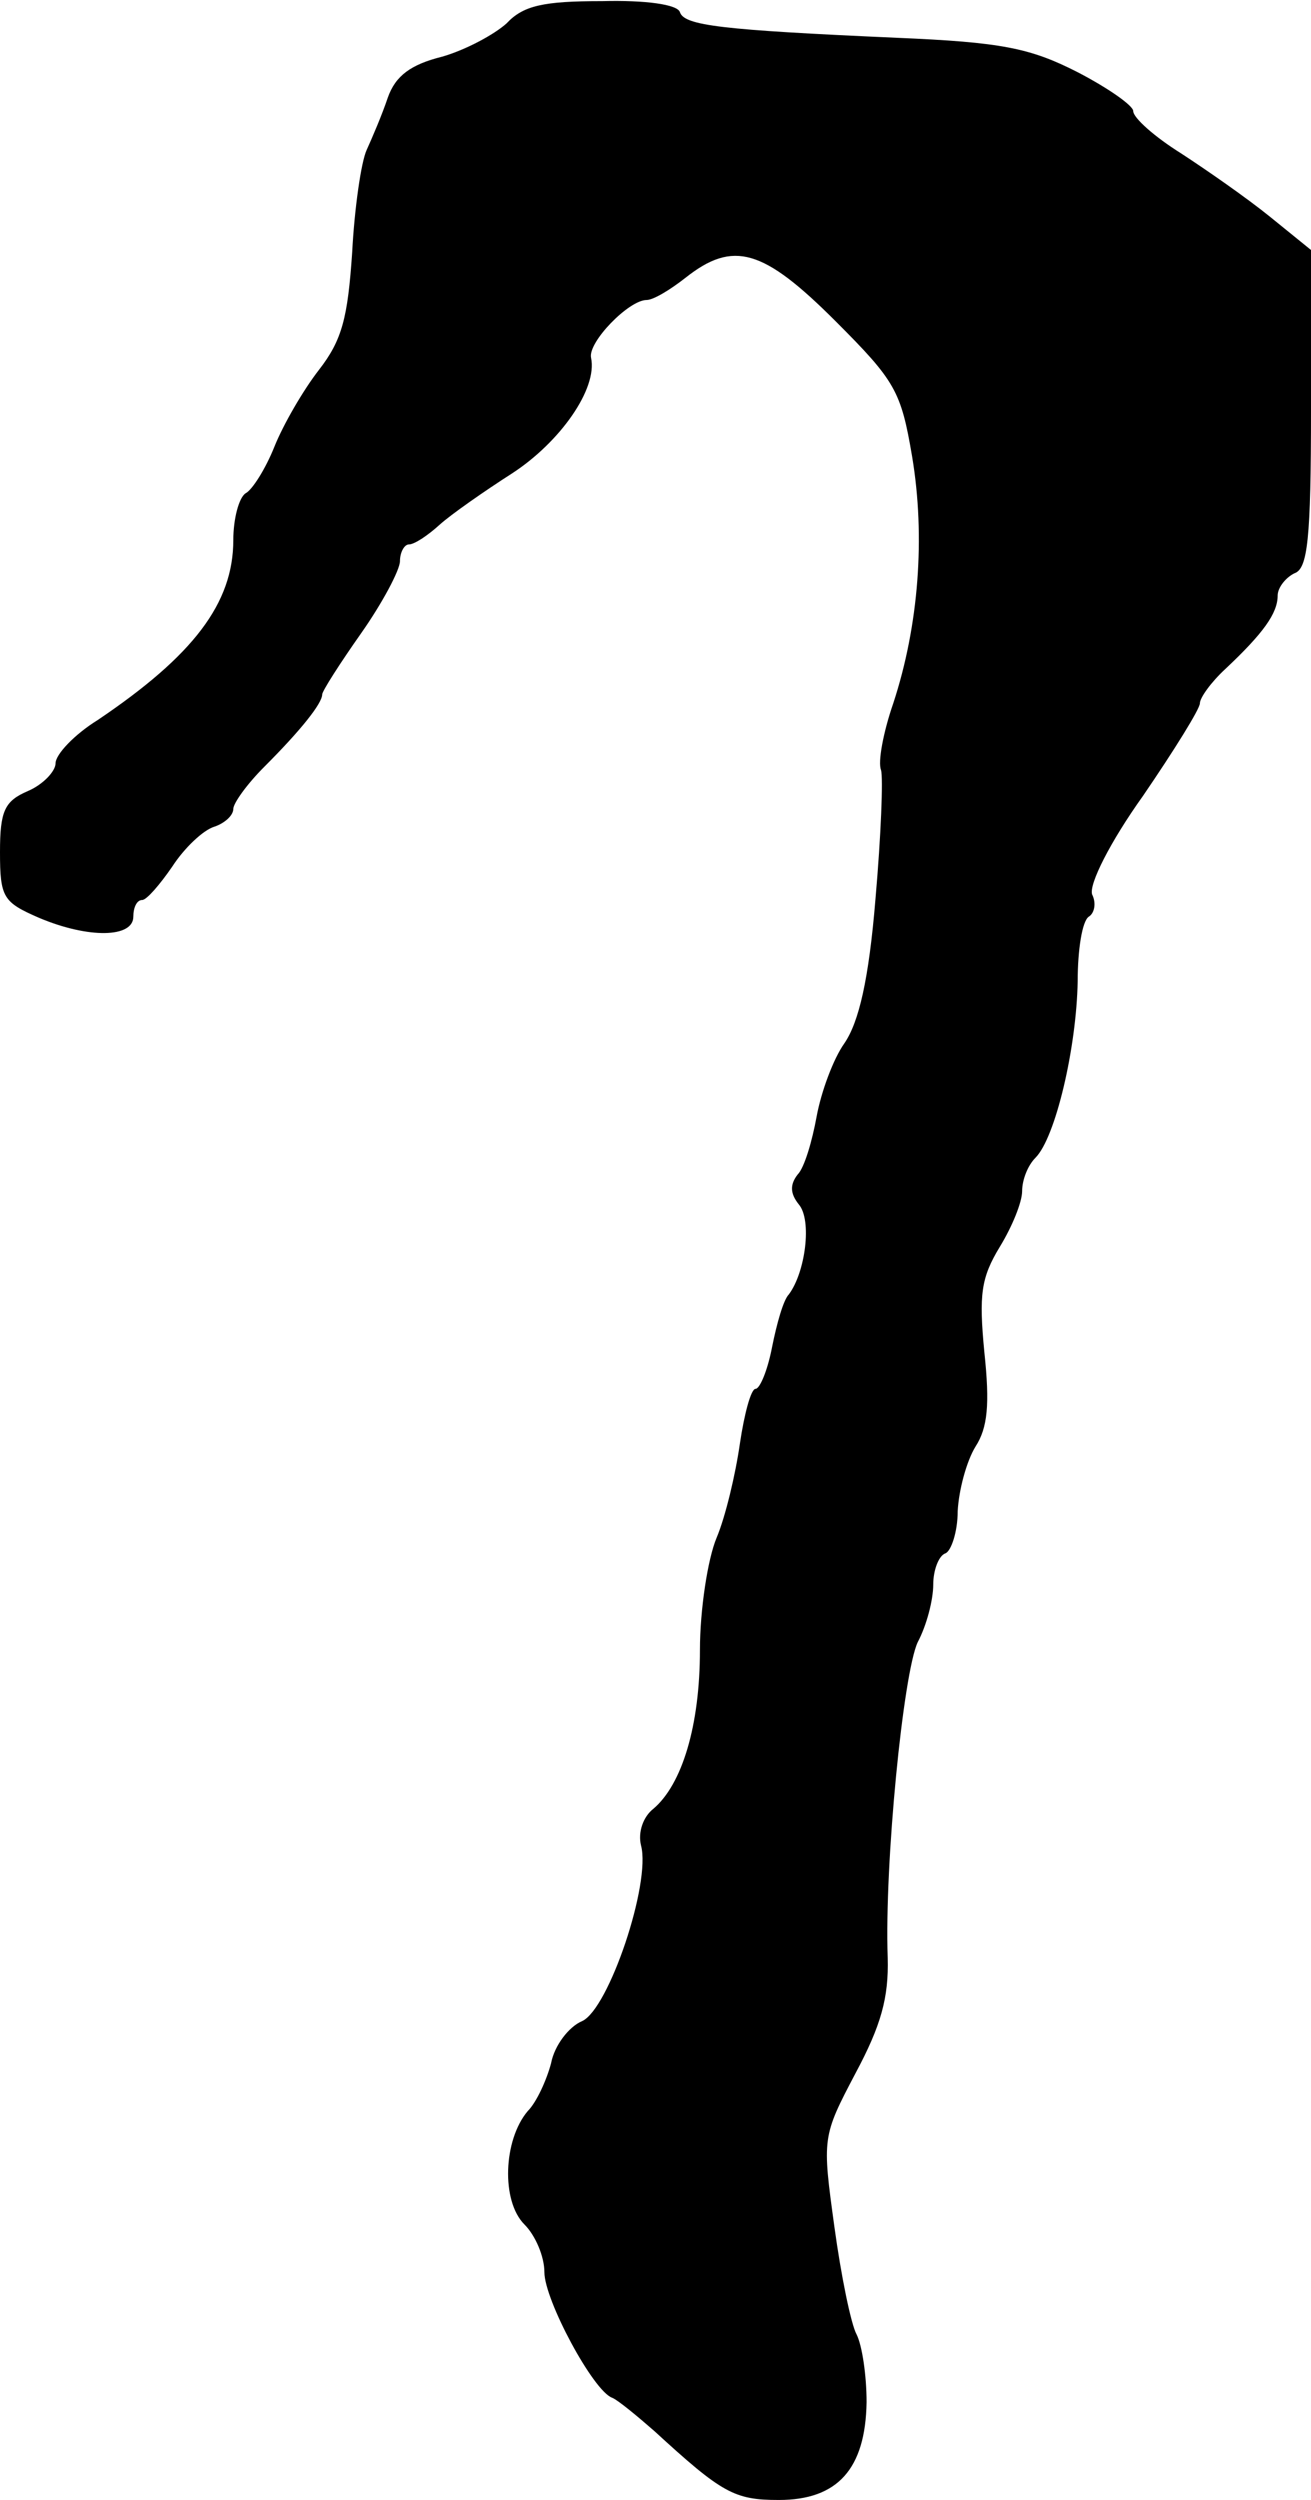 <?xml version="1.0" standalone="no"?>
<!DOCTYPE svg PUBLIC "-//W3C//DTD SVG 20010904//EN"
 "http://www.w3.org/TR/2001/REC-SVG-20010904/DTD/svg10.dtd">
<svg version="1.0" xmlns="http://www.w3.org/2000/svg"
 width="118pt" height="225pt" viewBox="0 0 118 225"
 preserveAspectRatio="xMidYMid meet">
<g transform="translate(0,225) scale(0.1,-0.1)"
fill="#000000" stroke="none">
<path d="M456 2229 c-11 -10 -37 -24 -58 -30 -28 -7 -42 -17 -49 -37 -5 -15
-14 -36 -19 -47 -5 -11 -11 -53 -13 -92 -4 -59 -9 -79 -30 -106 -14 -18 -32
-49 -40 -69 -8 -20 -20 -39 -26 -42 -6 -4 -11 -23 -11 -42 0 -57 -36 -104
-122 -162 -21 -13 -38 -31 -38 -39 0 -7 -11 -19 -25 -25 -21 -9 -25 -18 -25
-55 0 -41 3 -45 35 -59 45 -19 85 -18 85 1 0 8 3 15 8 15 4 0 16 14 27 30 11
17 28 33 38 36 9 3 17 10 17 16 0 5 12 22 28 38 33 33 52 57 52 65 0 3 16 28
35 55 19 27 35 57 35 65 0 8 4 15 8 15 5 0 17 8 28 18 10 9 40 30 65 46 43 28
77 76 71 104 -3 14 34 52 50 52 6 0 21 9 35 20 43 34 70 26 135 -39 54 -54 59
-63 69 -122 12 -72 6 -152 -17 -222 -9 -26 -14 -53 -11 -60 2 -7 0 -59 -5
-116 -6 -73 -15 -111 -28 -130 -10 -14 -21 -44 -25 -66 -4 -22 -11 -46 -17
-52 -7 -9 -7 -17 1 -27 12 -14 6 -61 -9 -81 -5 -5 -11 -27 -15 -47 -4 -21 -11
-38 -15 -38 -4 0 -10 -22 -14 -49 -4 -28 -13 -66 -21 -85 -8 -19 -15 -65 -15
-101 0 -68 -16 -121 -42 -143 -9 -7 -14 -21 -11 -33 9 -34 -29 -147 -53 -158
-12 -5 -25 -22 -28 -38 -4 -15 -13 -35 -21 -43 -22 -26 -24 -81 -3 -102 10
-10 18 -29 18 -43 0 -25 44 -107 61 -113 5 -2 22 -16 38 -30 61 -56 72 -62
112 -62 53 0 78 28 79 88 0 24 -4 51 -9 61 -5 9 -14 53 -20 97 -11 80 -11 81
19 138 23 43 30 68 29 104 -3 85 14 256 27 284 8 15 14 38 14 52 0 13 5 26 11
28 5 2 11 19 11 38 1 19 8 45 16 58 11 17 13 38 8 85 -5 52 -3 67 14 95 11 18
20 40 20 50 0 10 5 23 12 30 18 18 37 99 38 159 0 28 4 54 10 58 5 3 7 12 3
20 -3 9 16 47 46 89 28 41 51 78 51 83 0 5 10 19 23 31 34 32 47 50 47 66 0 7
7 16 15 20 12 4 15 30 15 148 l0 143 -37 30 c-21 17 -57 42 -80 57 -24 15 -43
32 -43 38 0 5 -23 21 -50 35 -43 22 -69 27 -163 31 -158 7 -191 11 -195 23 -2
7 -31 11 -70 10 -53 0 -71 -4 -86 -20z"/>
</g>
</svg>
